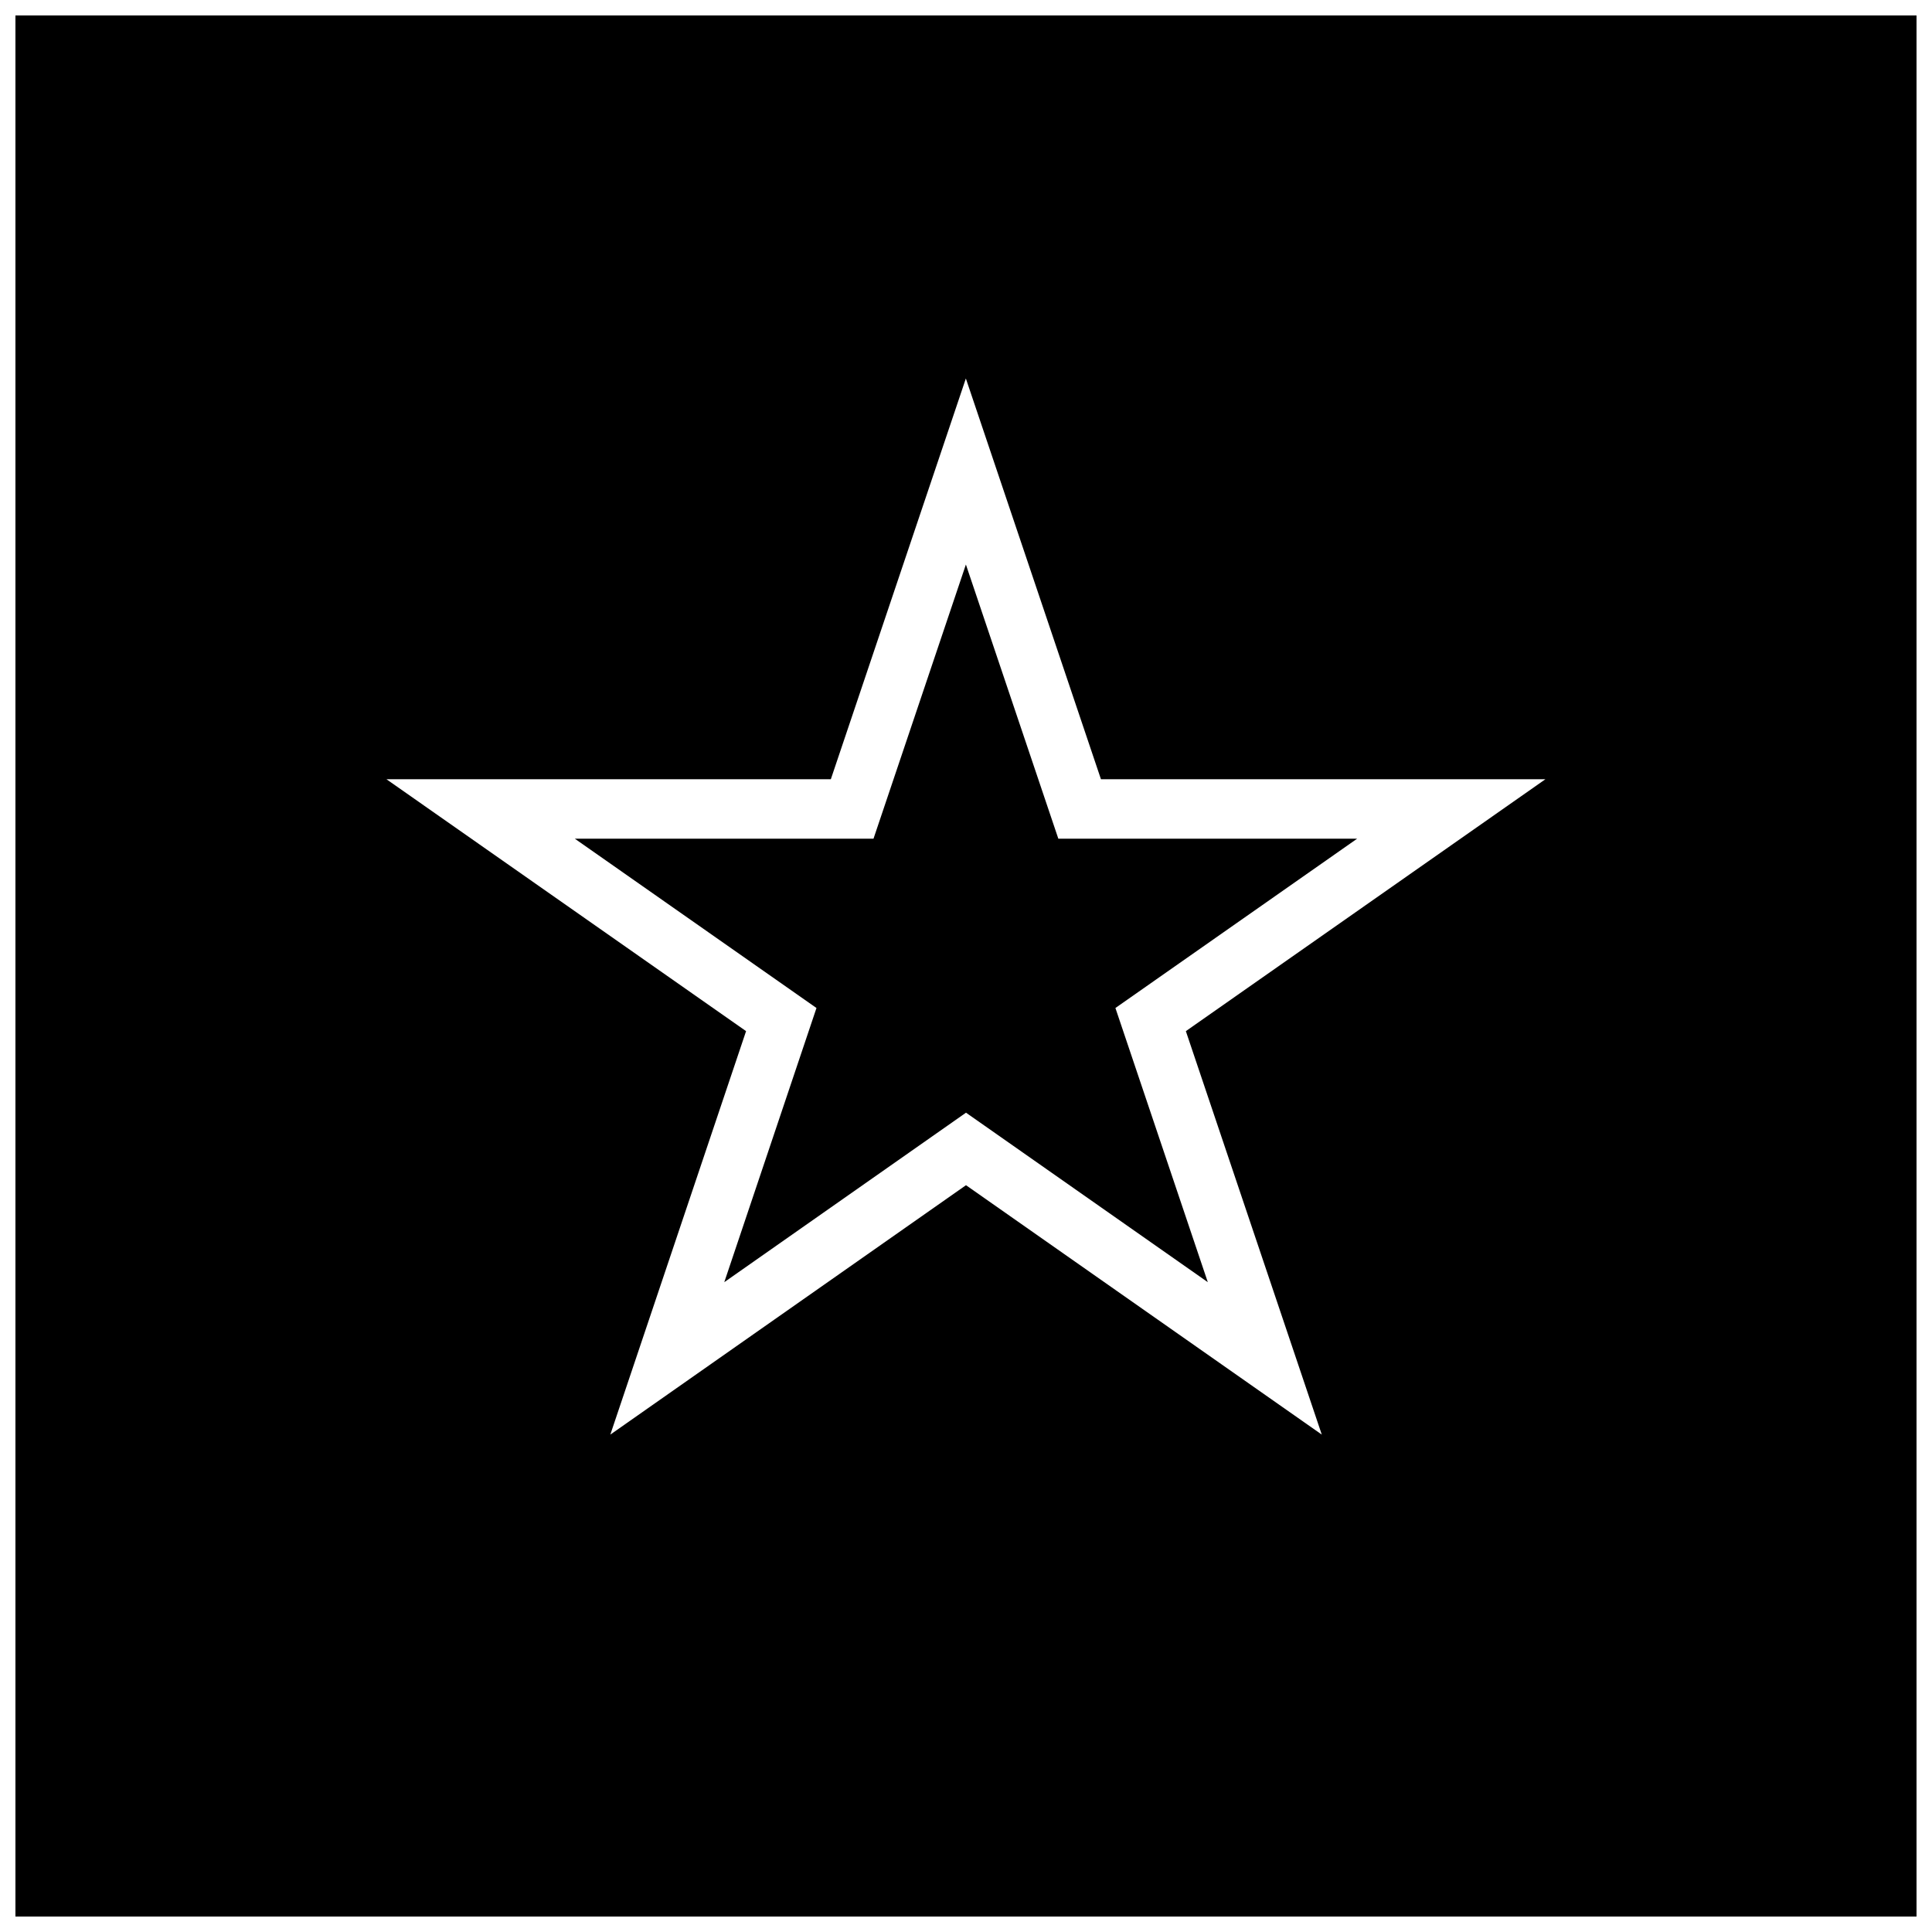 <?xml version="1.0" encoding="UTF-8"?>
<!-- Uploaded to: ICON Repo, www.svgrepo.com, Generator: ICON Repo Mixer Tools -->
<svg width="800px" height="800px" version="1.1" viewBox="144 144 512 512" xmlns="http://www.w3.org/2000/svg">
 <defs>
  <clipPath id="a">
   <path d="m148.09 148.09h503.81v503.81h-503.81z"/>
  </clipPath>
 </defs>
 <path d="m335.94 483.79 64.062-44.918 64.078 44.918-24.484-72.66 64.062-44.871h-79.191l-24.496-72.656-24.484 72.656h-79.16l64.047 44.871z"/>
 <g clip-path="url(#a)">
  <path d="m148.09 651.9h503.81v-503.81h-503.81zm216.09-301.39 35.785-106.21 35.801 106.21h117.78l-95.281 66.754 36.023 106.92-94.289-66.094-94.258 66.094 35.977-106.92-95.297-66.754z"/>
 </g>
</svg>